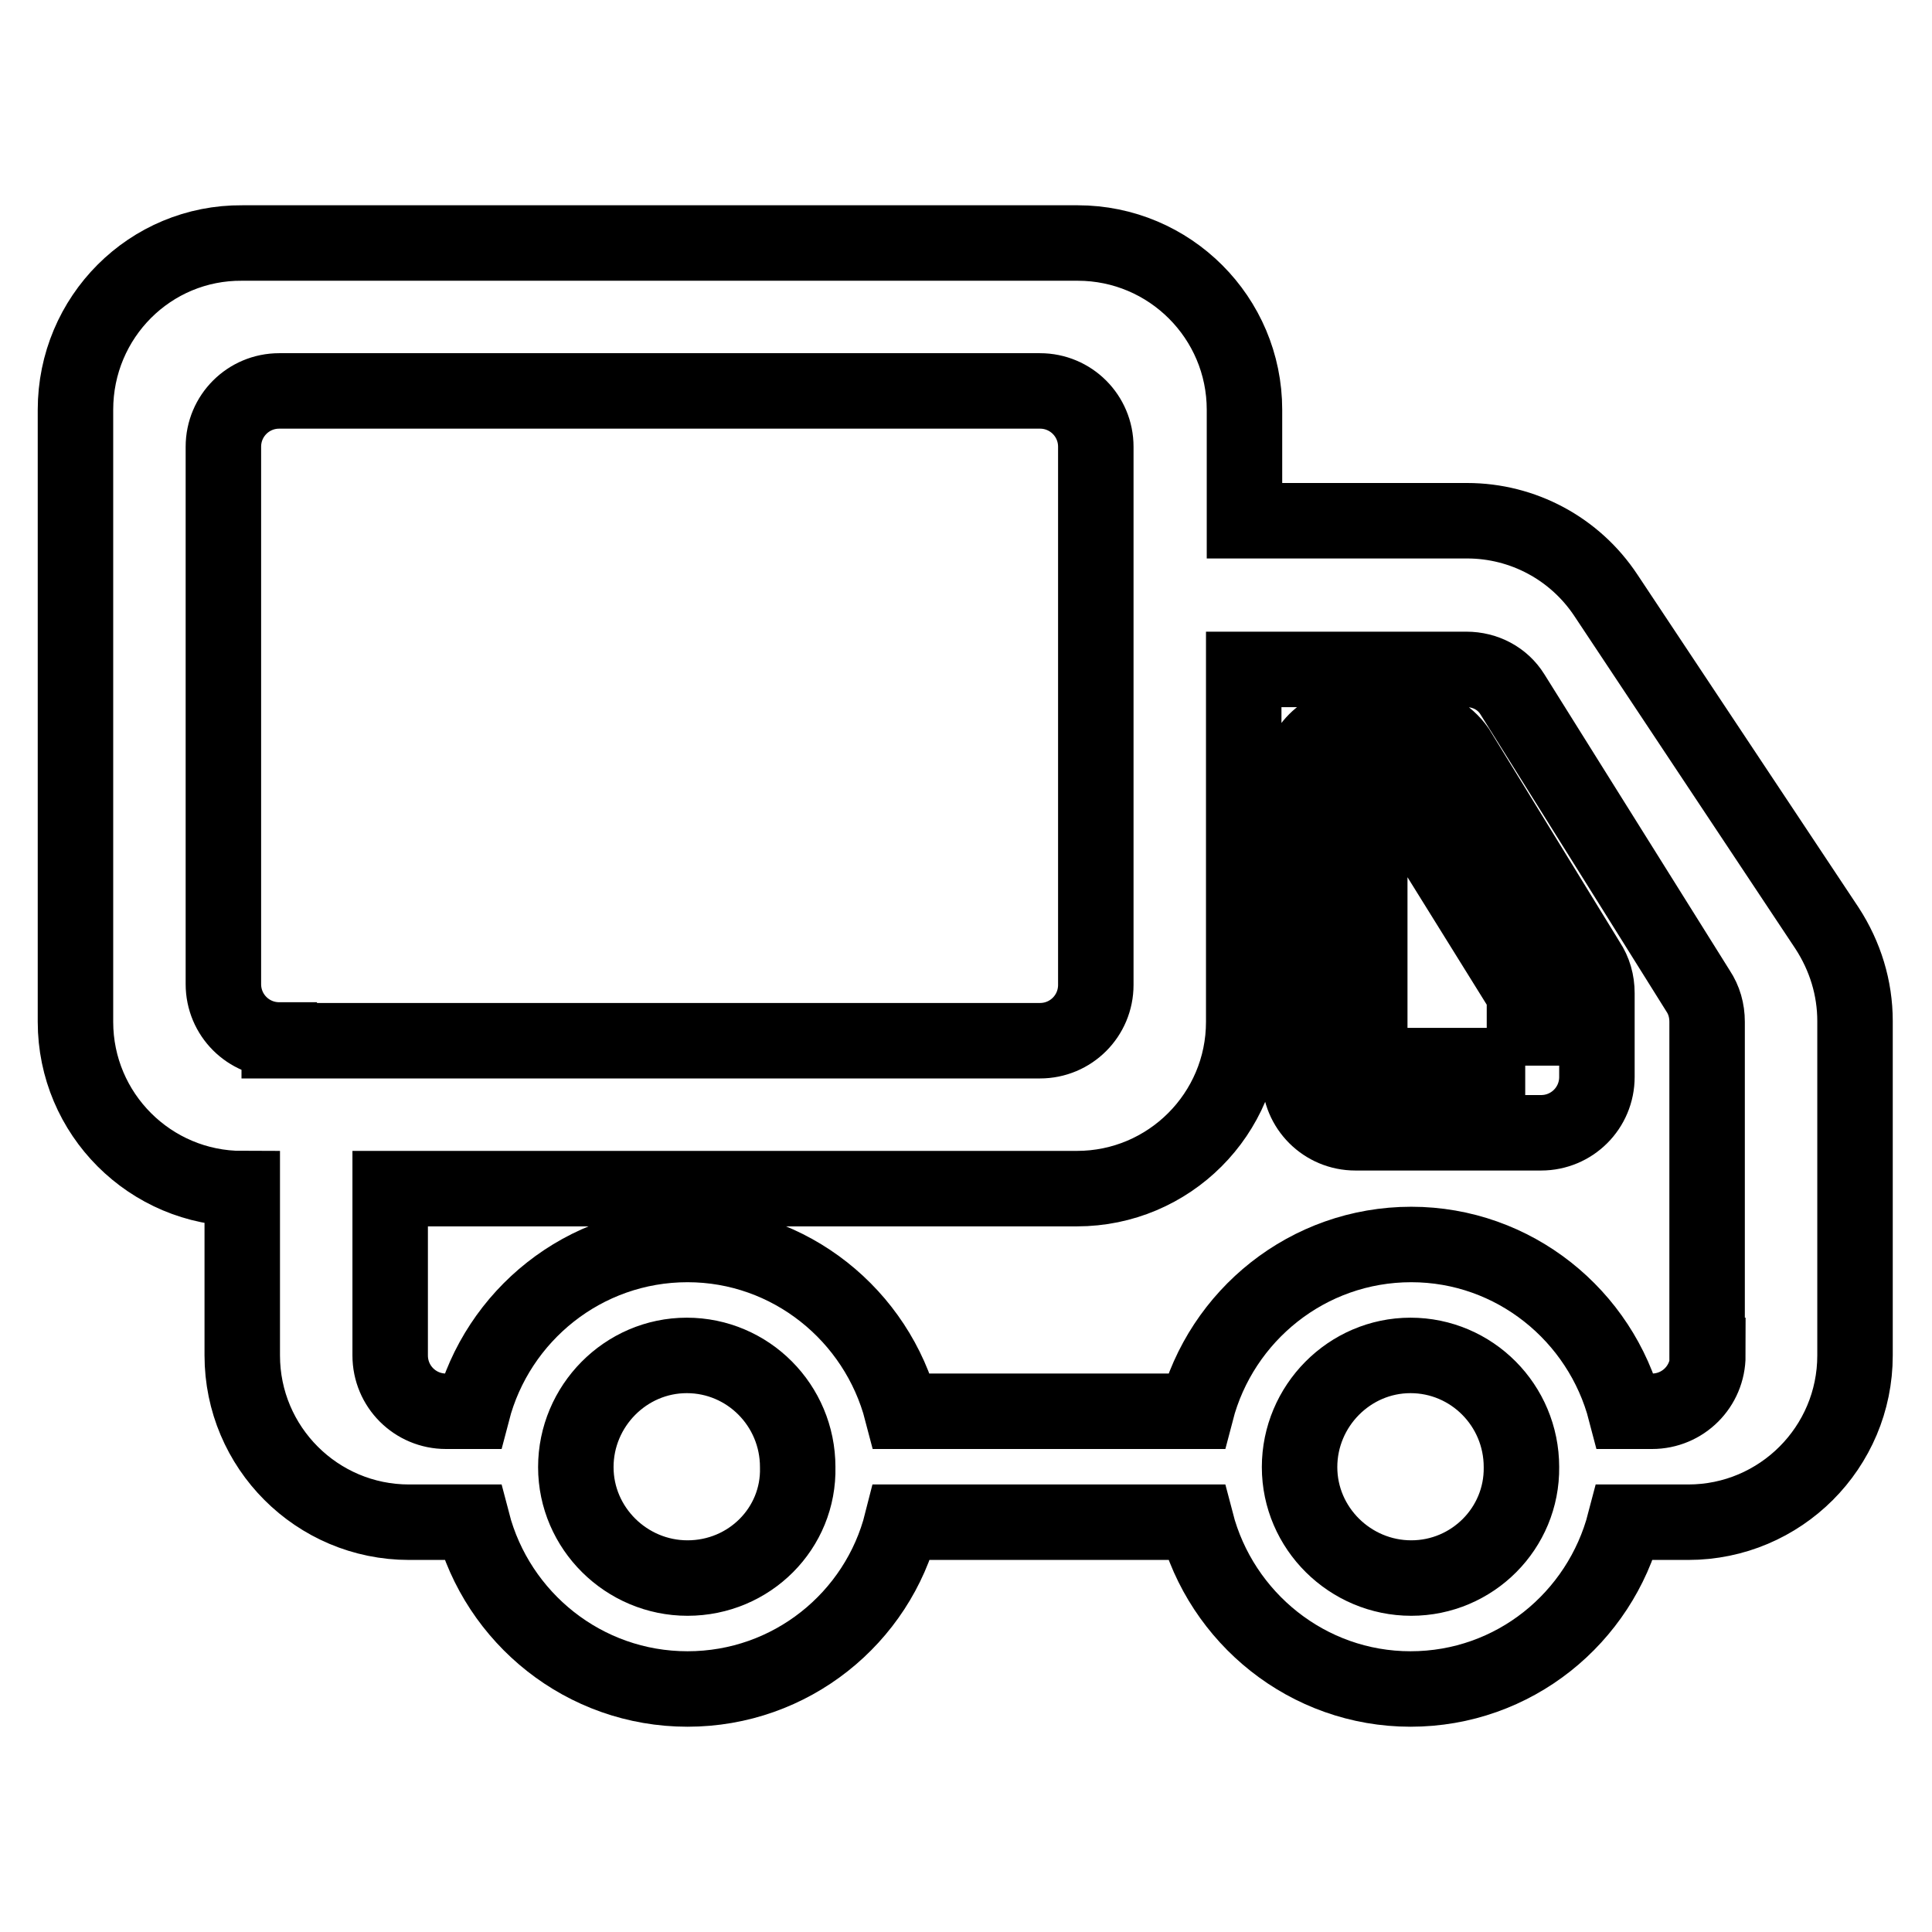 <?xml version="1.0" encoding="utf-8"?>
<!-- Svg Vector Icons : http://www.onlinewebfonts.com/icon -->
<!DOCTYPE svg PUBLIC "-//W3C//DTD SVG 1.1//EN" "http://www.w3.org/Graphics/SVG/1.1/DTD/svg11.dtd">
<svg version="1.1" xmlns="http://www.w3.org/2000/svg" xmlns:xlink="http://www.w3.org/1999/xlink" x="0px" y="0px" viewBox="0 0 256 256" enable-background="new 0 0 256 256" xml:space="preserve">
<g> <path stroke-width="10" fill-opacity="0" stroke="#000000"  d="M226.3,179.6c0,4.1-3.3,7.4-7.4,7.4l0,0h-3.5c-3.3-12.7-14.8-22.1-28.4-22.1c-13.7,0-25.2,9.4-28.5,22.1 h-39c-3.3-12.7-14.8-22.1-28.4-22.1c-13.7,0-25.2,9.4-28.5,22.1h-3.5c-4.1,0-7.4-3.3-7.4-7.4l0,0v-22.1h91 c12.2,0,22.1-9.9,22.1-22.1V88.7h29.5c2.5,0,4.8,1.2,6.1,3.3l24.6,39.3c0.8,1.2,1.2,2.6,1.2,4.1V179.6z M187,209.1 c-8.1,0-14.8-6.6-14.8-14.7c0-8.1,6.6-14.8,14.7-14.8c0,0,0,0,0,0c8.1,0,14.7,6.6,14.7,14.8C201.7,202.5,195.1,209.1,187,209.1z  M91.1,209.1c-8.1,0-14.8-6.6-14.8-14.7c0-8.1,6.6-14.8,14.7-14.8c0,0,0,0,0,0c8.1,0,14.7,6.6,14.7,14.8 C105.9,202.5,99.3,209.1,91.1,209.1z M37,137.8c-4.1,0-7.4-3.3-7.4-7.4V59.2c0-4.1,3.3-7.4,7.4-7.4h100.8c4.1,0,7.4,3.3,7.4,7.4 v71.3c0,4.1-3.3,7.4-7.4,7.4l0,0H37z M212.8,78.9c-4.1-6.2-11-9.9-18.4-9.9h-29.5V54.3c0-12.2-9.9-22.1-22.1-22.1H32.1 C19.9,32.1,10,42,10,54.3v81.1c0,12.2,9.9,22.1,22.1,22.1v22.1c0,12.2,9.9,22.1,22.1,22.1h8.4c3.3,12.7,14.8,22.1,28.5,22.1 c13.7,0,25.2-9.4,28.4-22.1h39c3.3,12.7,14.8,22.1,28.4,22.1c13.7,0,25.1-9.4,28.4-22.1h8.4c12.2,0,22.1-9.9,22.1-22.1v-44.3 c0-4.4-1.3-8.6-3.7-12.3L212.8,78.9L212.8,78.9z M202.1,141.2h-20.6v-35.4h4.4l16.1,25.9V141.2L202.1,141.2z M193.1,99.3 c-1.4-2-3.7-3.3-6.1-3.3h-7.4c-4.1,0-7.4,3.3-7.4,7.4v39.3c0,4.1,3.3,7.4,7.4,7.4l0,0h24.6c4.1,0,7.4-3.3,7.4-7.4l0,0v-11.1 c0-1.5-0.4-2.9-1.2-4.1L193.1,99.3z"/></g>
</svg>